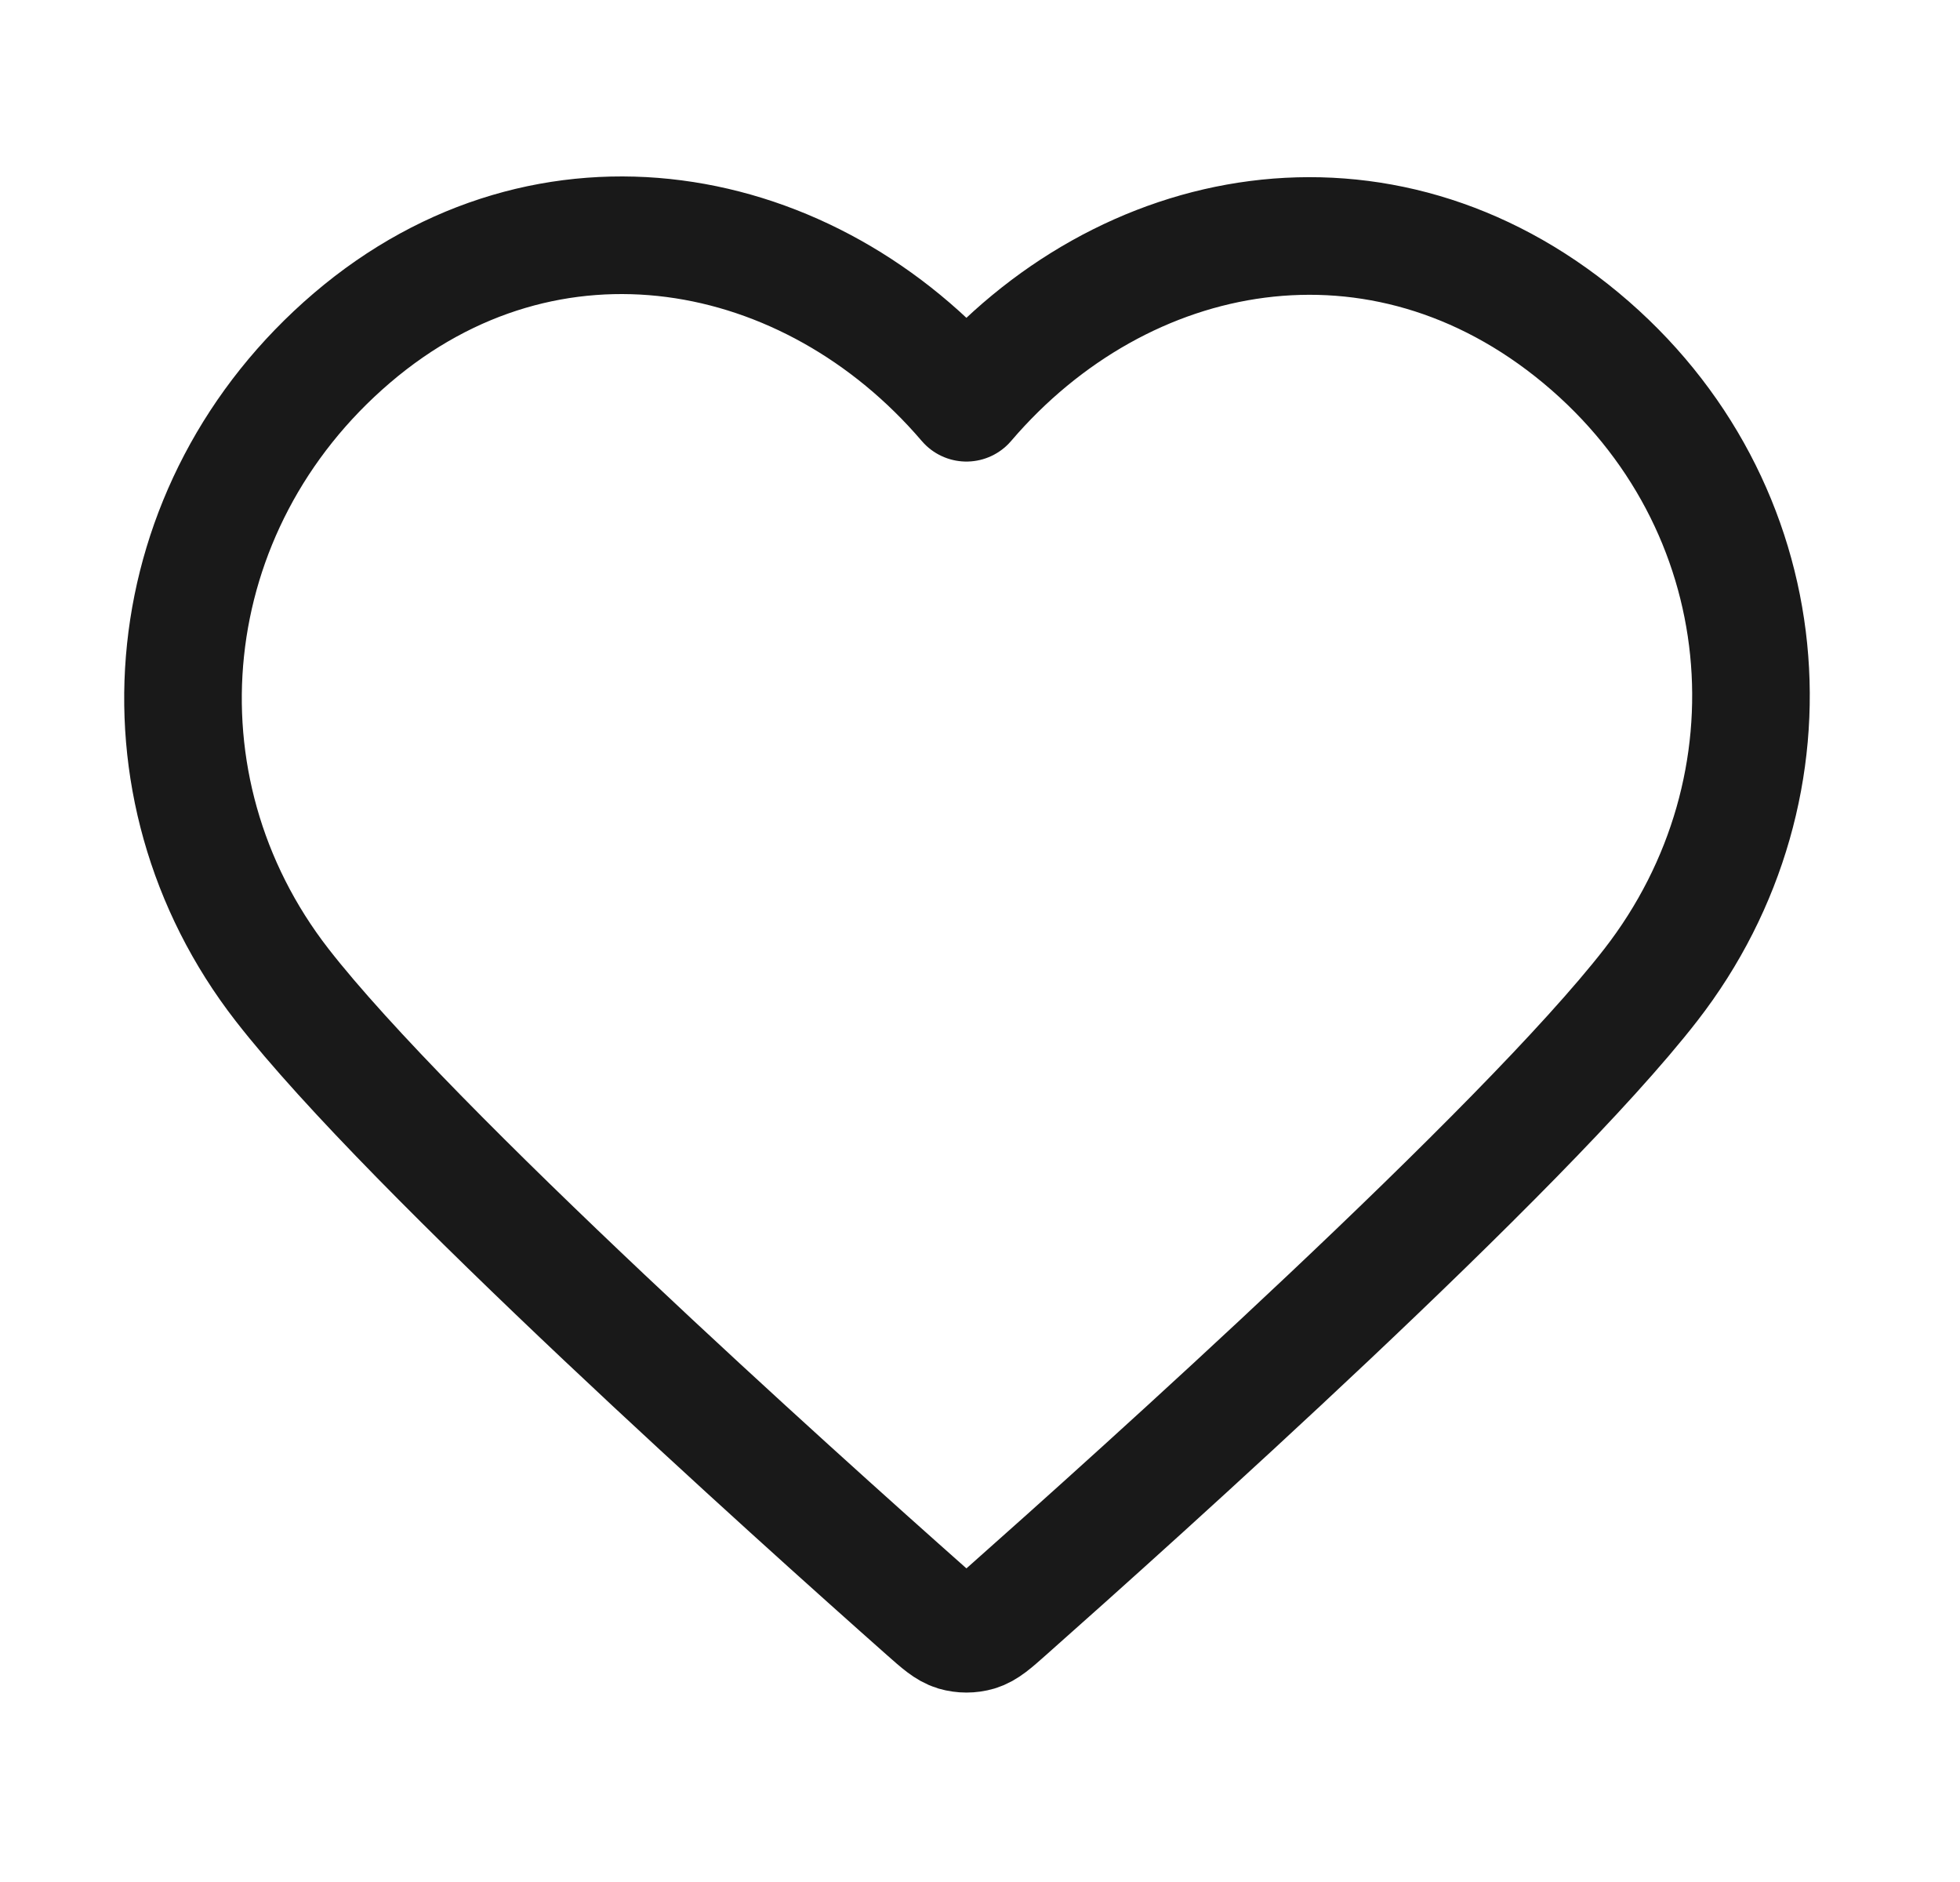 <svg width="25" height="24" viewBox="0 0 25 24" fill="none" xmlns="http://www.w3.org/2000/svg">
<path fill-rule="evenodd" clip-rule="evenodd" d="M12.327 5.136C10.328 2.798 6.994 2.17 4.489 4.31C1.984 6.45 1.631 10.029 3.598 12.56C5.234 14.665 10.184 19.104 11.806 20.541C11.988 20.702 12.078 20.782 12.184 20.814C12.277 20.841 12.378 20.841 12.47 20.814C12.576 20.782 12.667 20.702 12.848 20.541C14.47 19.104 19.421 14.665 21.056 12.56C23.023 10.029 22.714 6.428 20.166 4.31C17.617 2.192 14.326 2.798 12.327 5.136Z" stroke="#191919" stroke-width="1.5" stroke-linecap="round" stroke-linejoin="round"/>
</svg>

